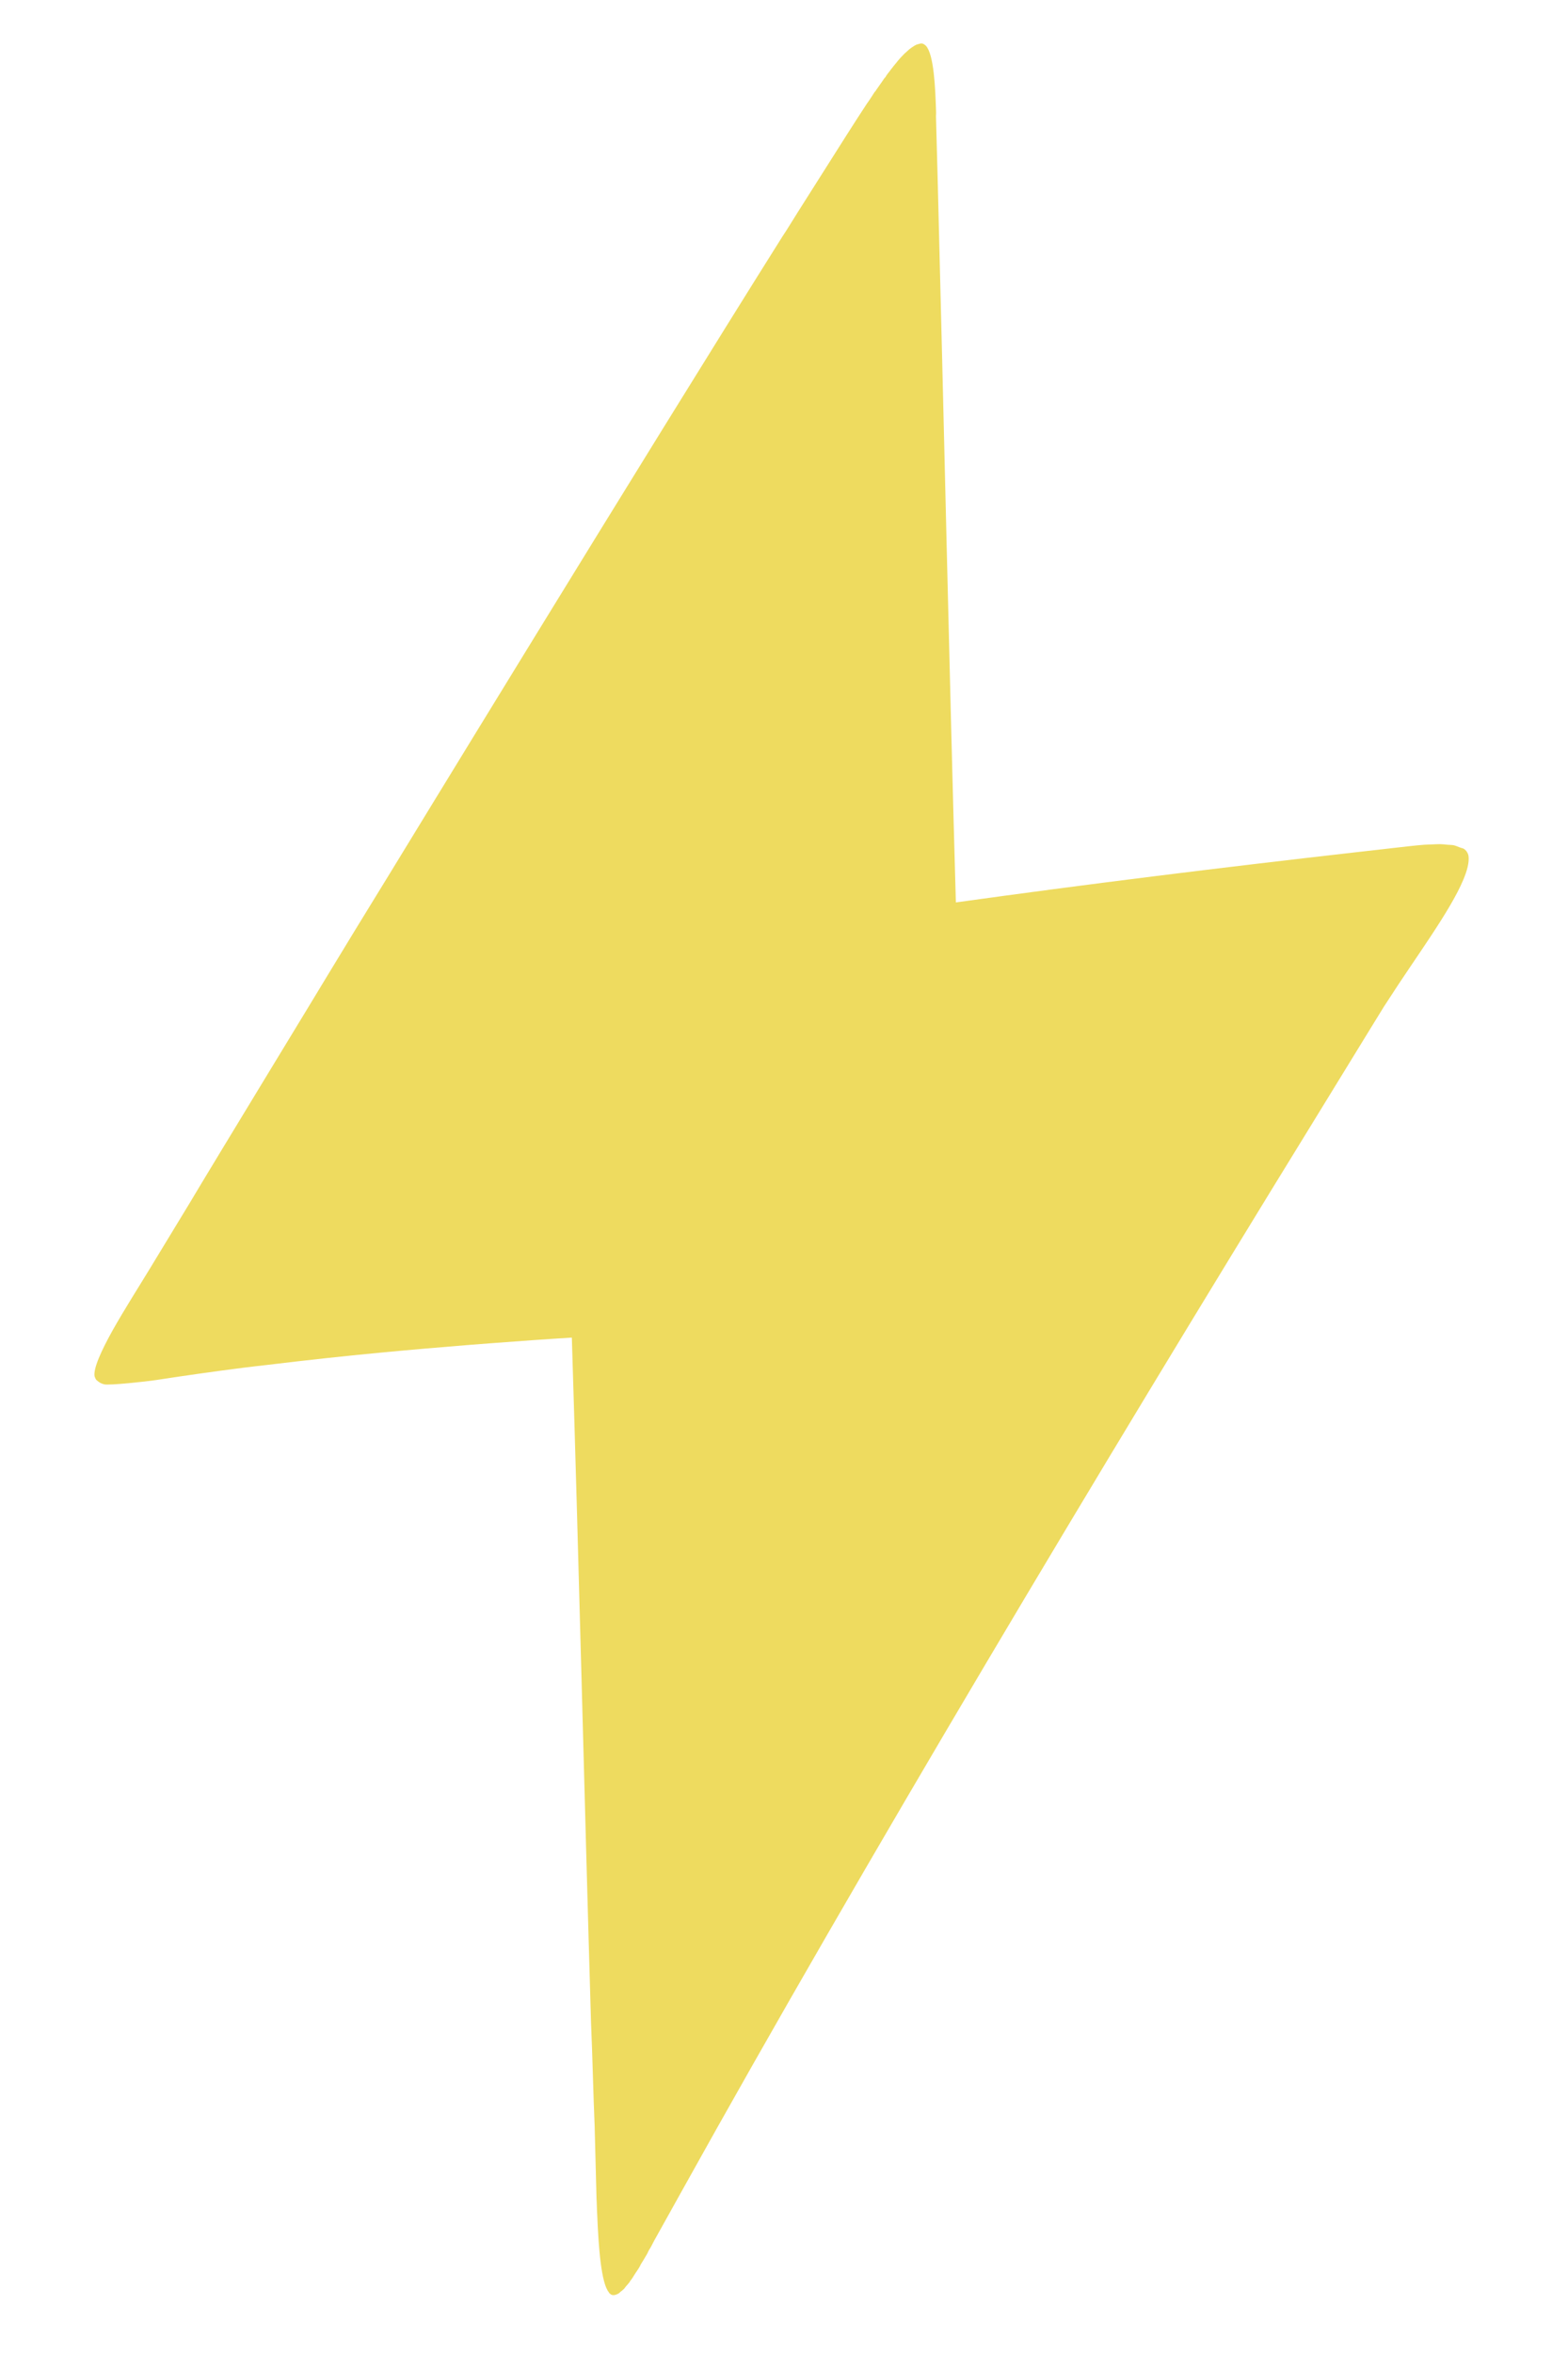 <svg width="46" height="69" viewBox="0 0 46 69" fill="none" xmlns="http://www.w3.org/2000/svg">
<path d="M3.307 39.006C2.975 39.601 2.732 40.133 2.775 40.362C2.79 40.389 2.792 40.414 2.807 40.436L2.807 40.438C2.822 40.466 2.85 40.488 2.878 40.508C2.921 40.545 2.976 40.574 3.058 40.595C3.207 40.629 4.267 40.516 4.584 40.468C5.429 40.338 6.288 40.216 7.135 40.108C7.386 40.076 7.624 40.051 7.876 40.021C8.988 39.887 10.087 39.766 11.174 39.664C12.049 39.581 12.912 39.507 13.761 39.439C14 39.42 14.226 39.403 14.465 39.385C15.248 39.326 16.031 39.269 16.776 39.224C16.98 45.767 17.144 52.708 17.339 59.313C17.384 60.332 17.402 61.345 17.445 62.343C17.5 64.474 17.5 64.474 17.5 64.474C17.511 64.624 17.509 64.784 17.52 64.942C17.56 65.9 17.634 66.955 17.866 67.226C17.867 67.24 17.881 67.25 17.895 67.26C17.924 67.294 17.965 67.307 18.018 67.302C18.018 67.302 18.018 67.3 18.031 67.299C18.071 67.294 18.11 67.276 18.161 67.246C18.174 67.237 18.186 67.222 18.198 67.209C18.237 67.182 18.275 67.151 18.312 67.113C18.324 67.094 18.349 67.07 18.361 67.049C18.398 67.008 18.435 66.966 18.472 66.918C18.483 66.891 18.508 66.861 18.532 66.831C18.569 66.782 18.592 66.732 18.629 66.679C18.653 66.644 18.677 66.608 18.701 66.572C18.738 66.518 18.773 66.461 18.796 66.406C18.82 66.367 18.844 66.328 18.868 66.289C18.904 66.23 18.94 66.169 18.976 66.108C19 66.069 19.011 66.03 19.034 65.991C19.095 65.897 19.141 65.803 19.188 65.712C19.188 65.712 19.188 65.712 20.03 64.2C25.318 54.691 32.272 43.062 38.456 33.011C40.289 30.021 40.601 29.517 40.601 29.517C40.637 29.464 40.673 29.406 40.709 29.352C41.516 28.093 42.541 26.727 42.93 25.795C43.044 25.523 43.107 25.282 43.081 25.096C43.062 25.008 43.017 24.942 42.947 24.892C42.919 24.873 42.865 24.868 42.837 24.854C42.769 24.829 42.713 24.801 42.645 24.786C42.592 24.776 42.525 24.776 42.458 24.771C42.391 24.764 42.323 24.755 42.243 24.754C42.163 24.754 42.096 24.759 42.017 24.762C41.937 24.766 41.857 24.766 41.777 24.772C41.498 24.794 41.234 24.827 41.062 24.846C41.062 24.846 41.062 24.845 39.724 24.998C35.818 25.441 31.835 25.934 28.042 26.463C27.85 19.713 27.682 11.967 27.509 5.289C27.459 3.435 27.459 3.435 27.459 3.435C27.456 3.384 27.465 3.324 27.461 3.269C27.438 2.561 27.398 1.608 27.166 1.345C27.124 1.306 27.081 1.277 27.041 1.275C27.001 1.273 26.975 1.285 26.936 1.295C26.909 1.301 26.897 1.304 26.871 1.317C26.845 1.33 26.806 1.351 26.781 1.371C26.756 1.388 26.73 1.403 26.705 1.424C26.666 1.449 26.642 1.481 26.604 1.511C26.579 1.538 26.541 1.562 26.516 1.592C26.479 1.627 26.442 1.67 26.404 1.71C26.38 1.743 26.342 1.776 26.318 1.813C26.281 1.86 26.232 1.913 26.195 1.962C26.171 2 26.133 2.035 26.11 2.075C26.06 2.135 26.011 2.198 25.976 2.261C25.938 2.3 25.914 2.336 25.89 2.375C25.829 2.459 25.769 2.547 25.708 2.634C25.696 2.656 25.685 2.676 25.659 2.698C25.587 2.81 25.515 2.925 25.43 3.042C25.224 3.353 25.02 3.675 24.828 3.975C24.828 3.975 24.828 3.976 23.397 6.234C23.253 6.461 23.11 6.703 22.953 6.937C18.953 13.295 11.433 25.619 11.433 25.619C11.074 26.208 10.726 26.767 10.403 27.298C10.139 27.732 9.876 28.164 9.613 28.597C9.386 28.98 6.237 34.145 5.569 35.271C4.384 37.222 4.384 37.222 4.384 37.222C4.085 37.715 3.651 38.395 3.307 39.006Z" fill="#EEDB5F"/>
</svg>
